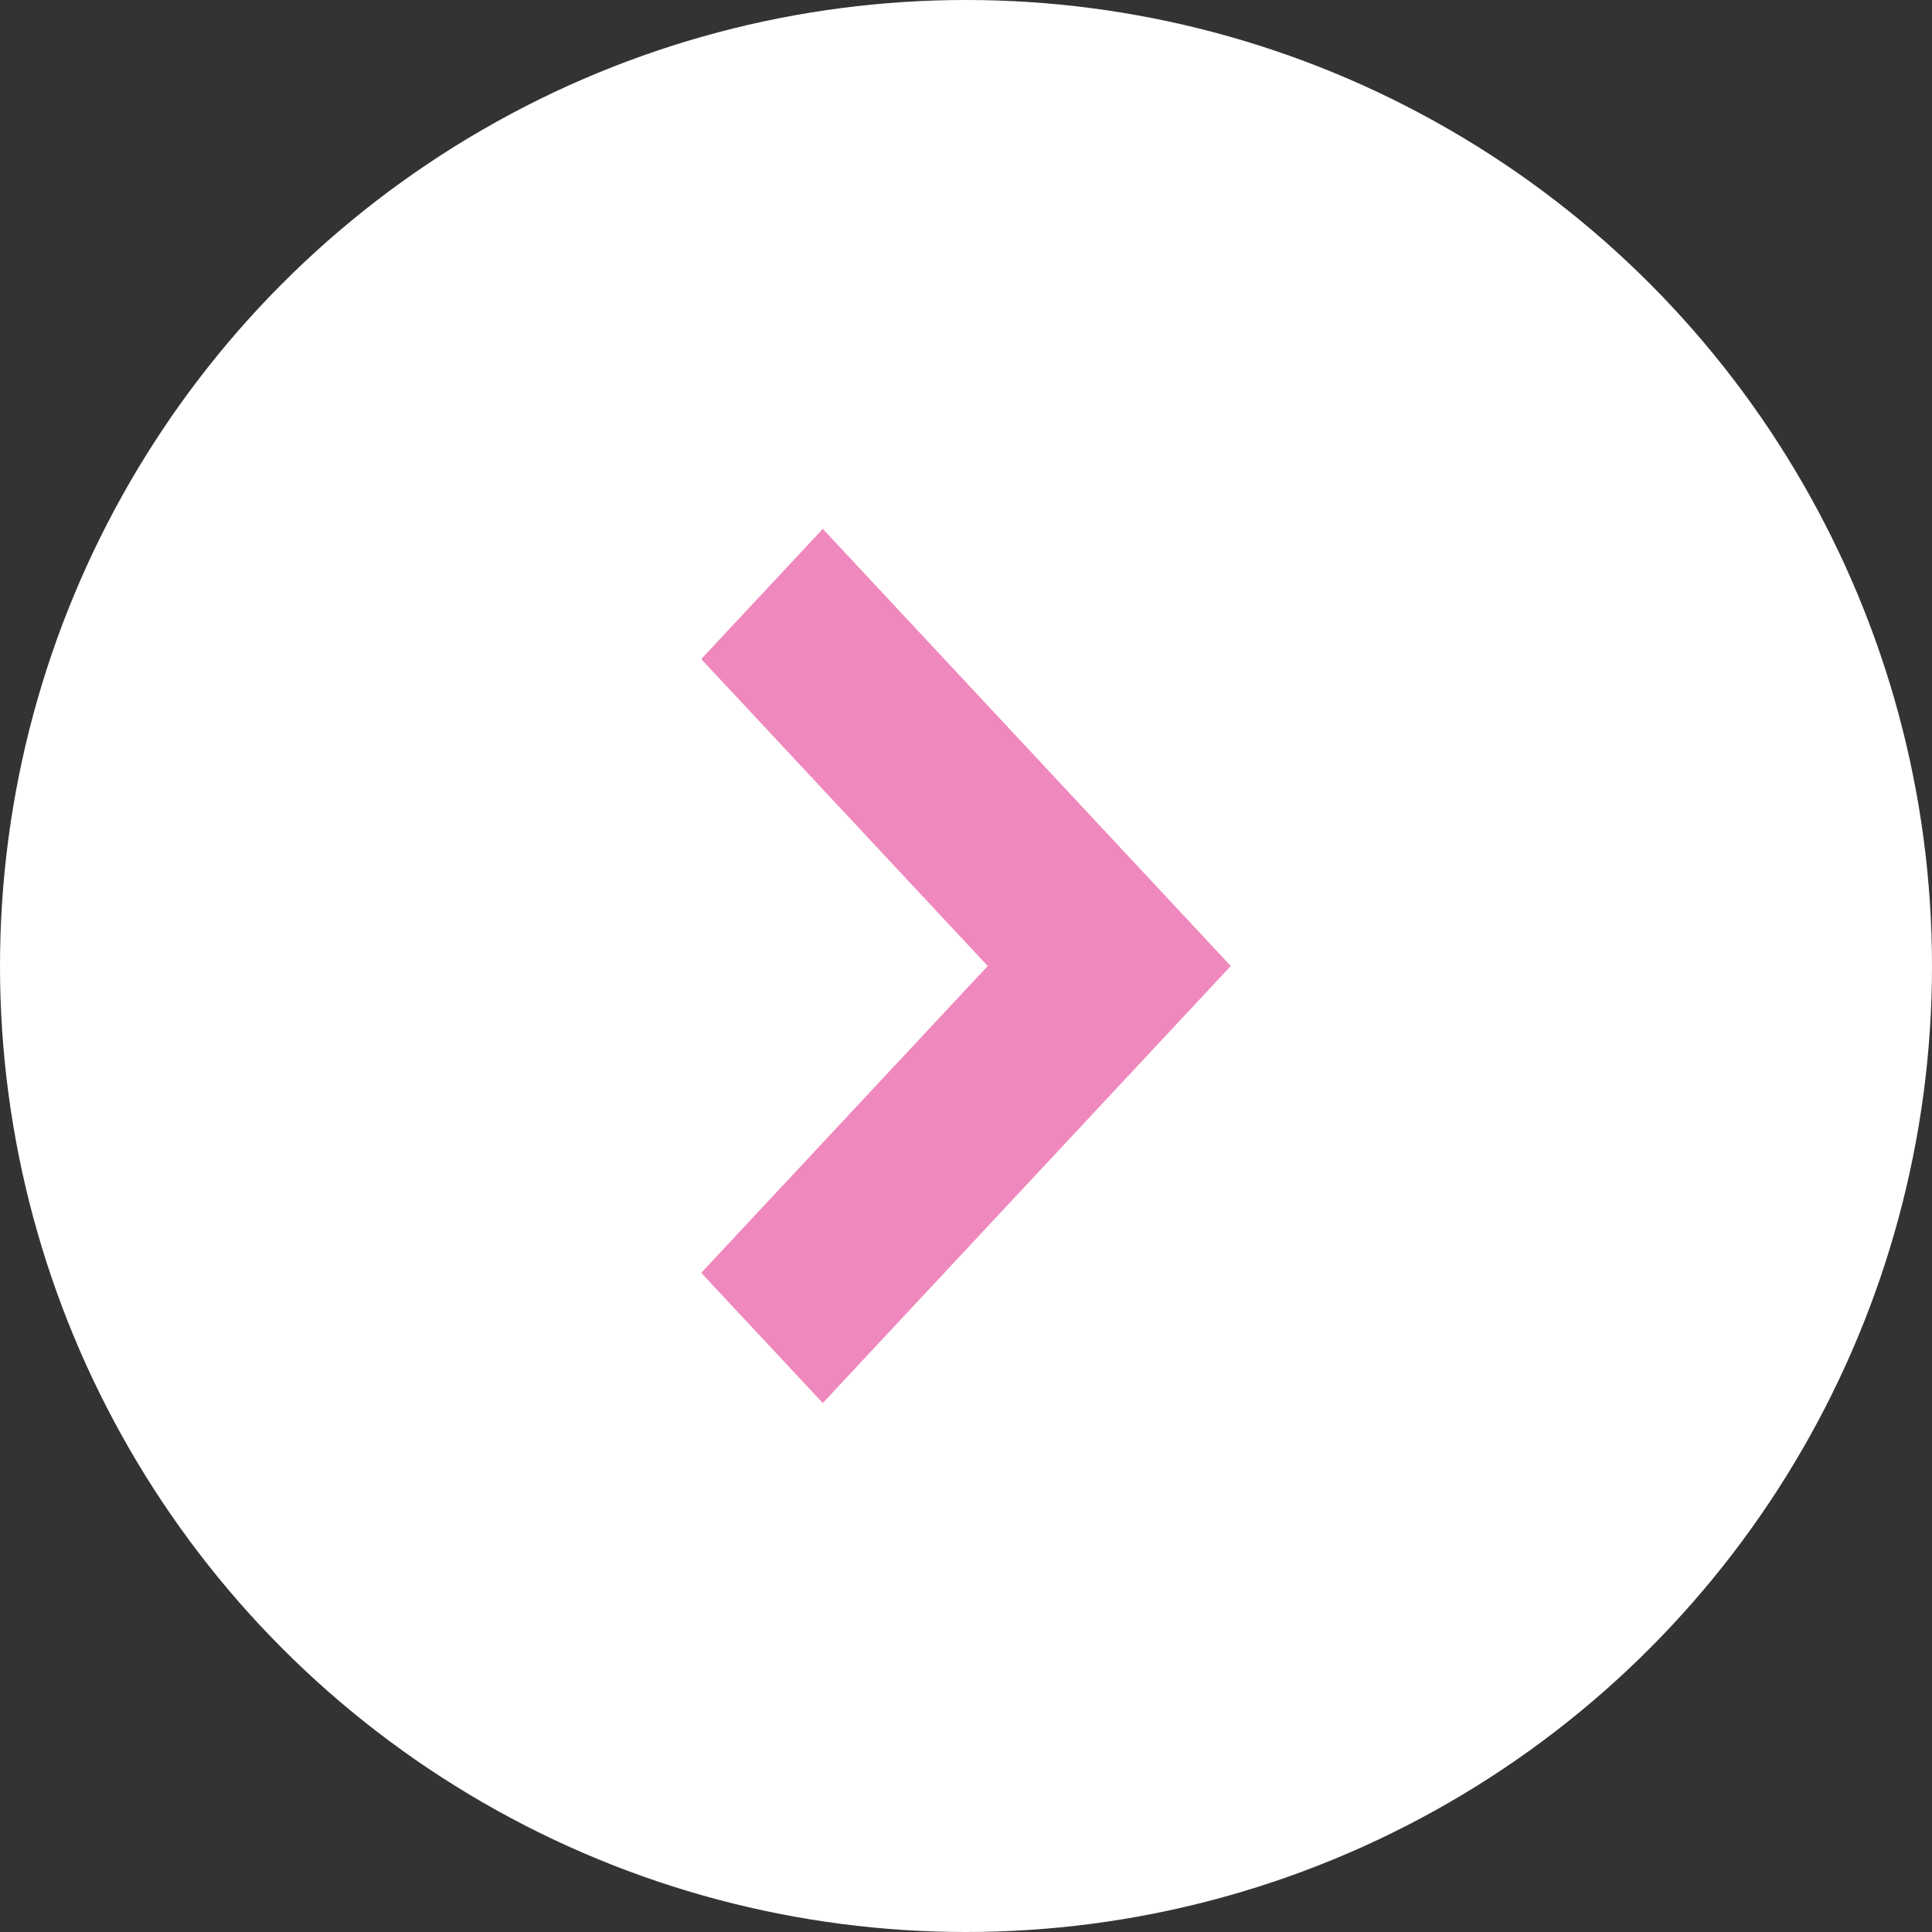 <svg id="Group_51673" data-name="Group 51673" xmlns="http://www.w3.org/2000/svg" width="24" height="24" viewBox="0 0 24 24">
  <rect x="0" y="0" width="24" height="24" fill="#333333" stroke="none"/>
  <g id="Group_40946" data-name="Group 40946">
    <circle id="Ellipse_8" data-name="Ellipse 8" cx="12" cy="12" r="12" fill="#fff"/>
  </g>
  <g id="Dropdown" transform="translate(8.711 17.429) rotate(-90)">
    <path id="Path_36" data-name="Path 36" d="M5.429,6.578,0,1.51,1.617,0,5.429,3.559,9.242,0l1.617,1.51Z" fill="#EF88BD"/>
  </g>
</svg>
